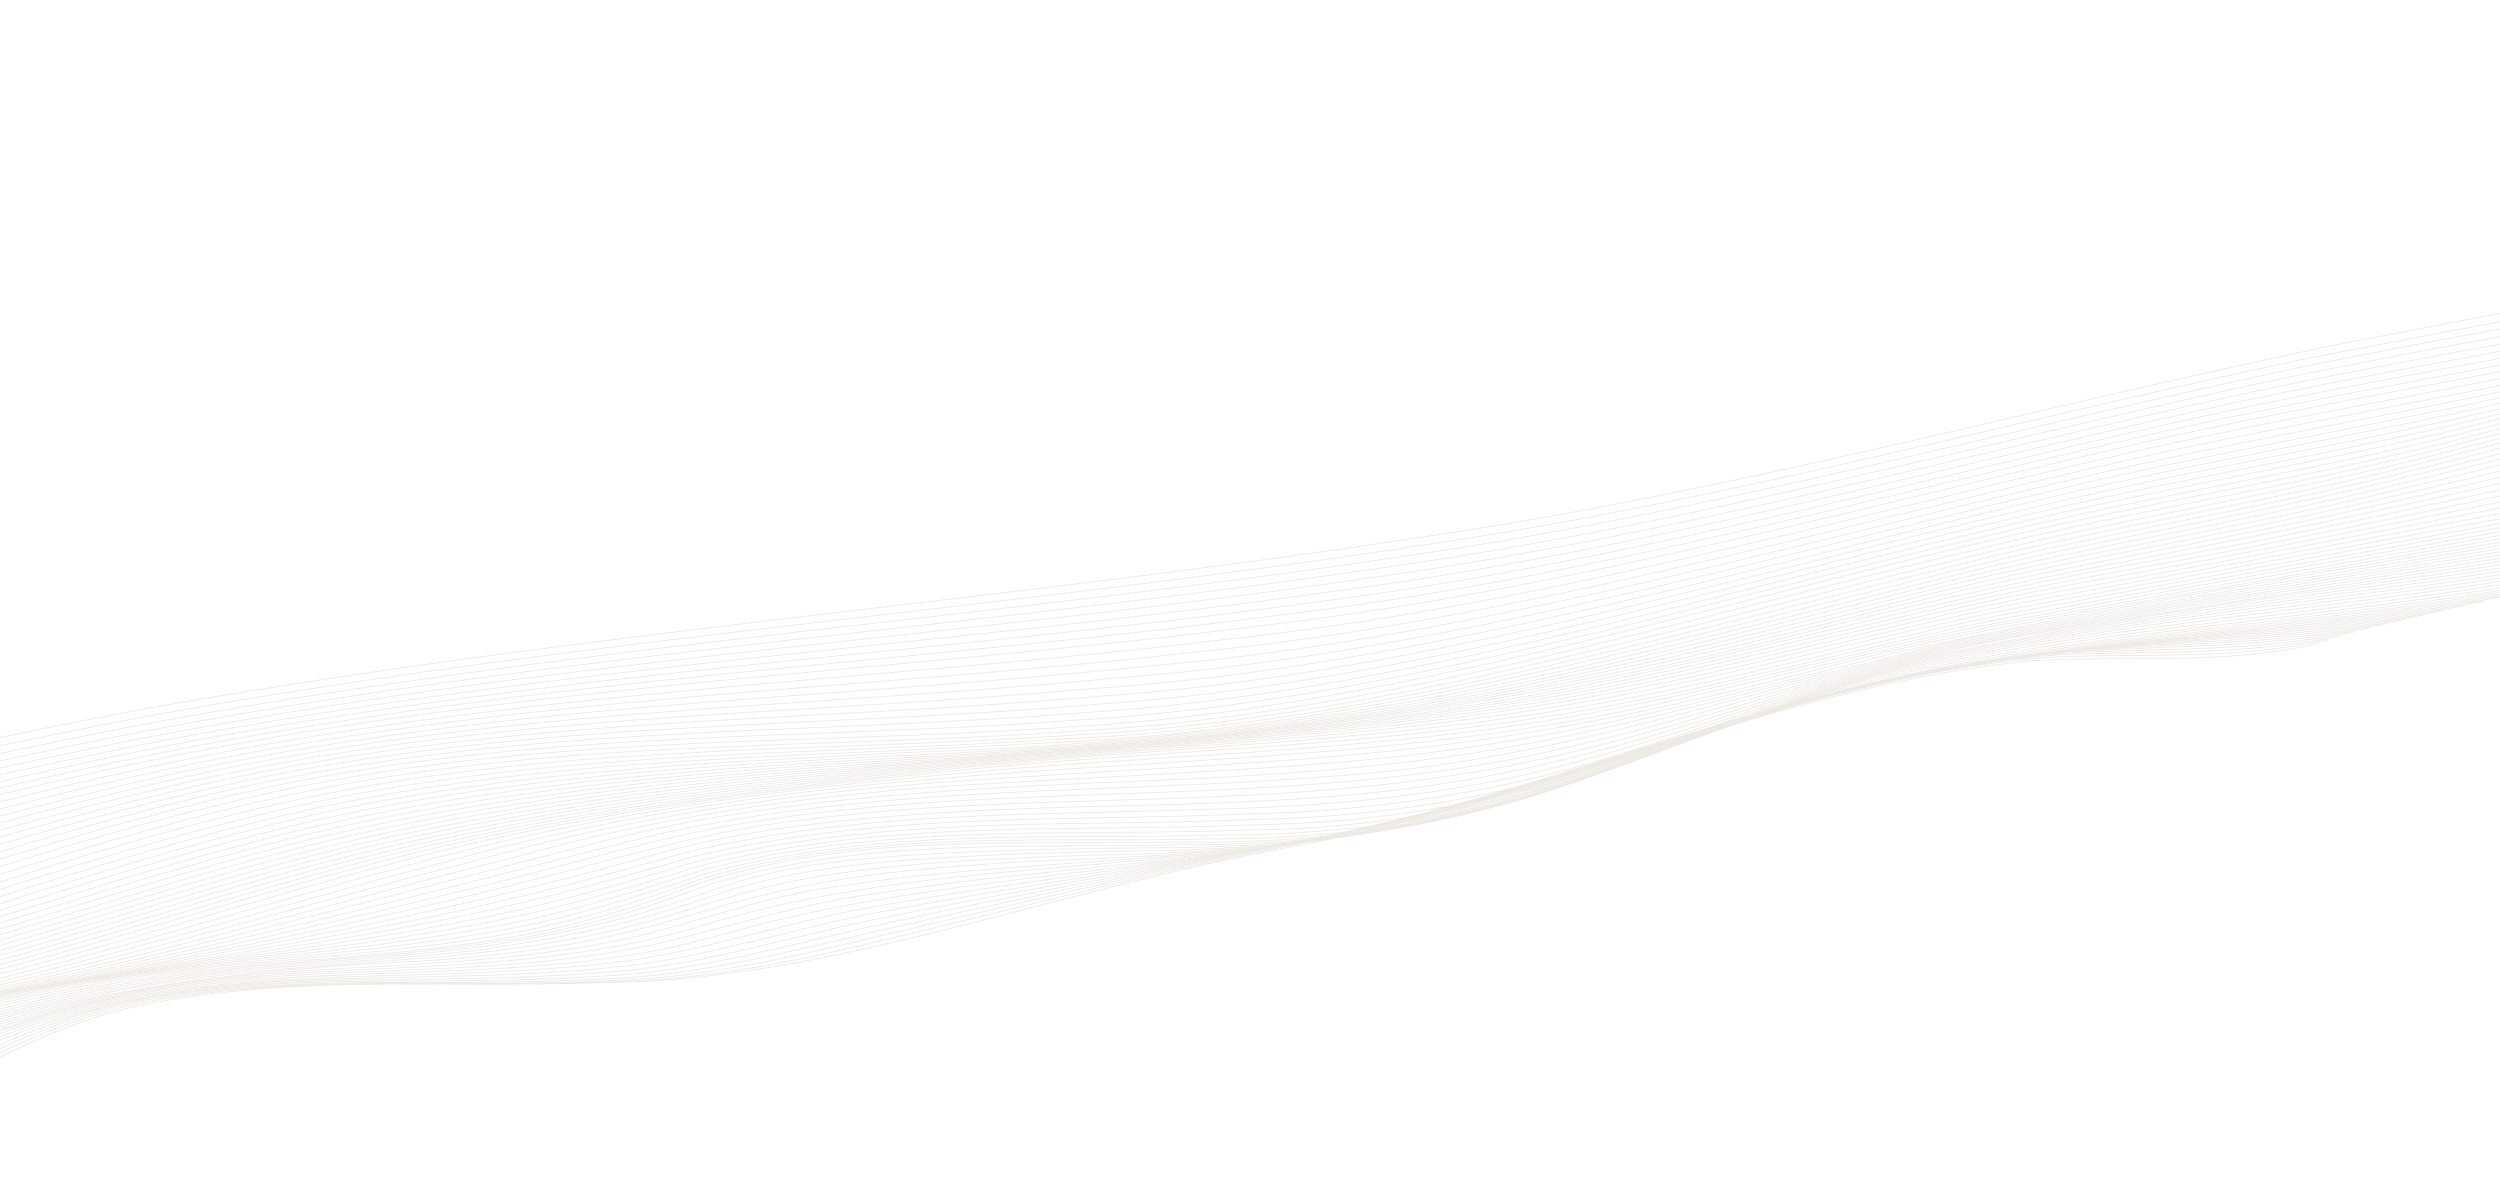 <svg width="1440" height="688" viewBox="0 0 1440 688" fill="none" xmlns="http://www.w3.org/2000/svg">
<g opacity="0.12">
<path d="M1335.44 370.77C1275.72 383.569 1228.26 377.34 1173.09 380.436C1072.83 389.314 976.552 425.106 882.418 452.632C848.203 462.868 813.579 472.898 778.038 480.894C745.086 487.919 711.789 493.379 679.095 501.437C569.097 526.959 455.27 566.038 345.291 565.934C258.033 569.225 173.136 560.536 79.785 579.207C35.493 589.29 0.028 608.294 -32.199 626.204C-70.294 647.247 -110.875 671.658 -165.016 681.352" stroke="#654318" stroke-width="0.5" stroke-miterlimit="10"/>
<path d="M1341.17 368.542C1282.48 380.967 1231.89 375.725 1177.03 378.8C1075.78 387.391 978.387 423.523 883.381 451.43C817.833 472.846 748.585 485.48 679.923 500.172C621.339 513.441 563.596 528.669 505.169 542.316C451.902 555.656 397.265 565.212 345.39 565.763C258.503 569.427 175.625 560.94 83.299 577.149C37.221 586.613 -0.668 605.891 -34.51 624.186C-74.641 645.655 -116.374 670.684 -172.035 681.088" stroke="#654318" stroke-width="0.5" stroke-miterlimit="10"/>
<path d="M1348.13 366.267C1291.51 377.85 1240.97 374.873 1188.13 376.999C1085.85 383.811 986.06 420.242 890.05 448.842C824.307 470.302 755.067 483.994 685.855 497.974C624.987 511.094 564.6 525.599 504.079 539.687C451.525 552.664 397.798 564.222 345.969 565.052C258.058 569.455 175.299 560.751 82.537 576.207C36.691 585.405 -1.986 604.058 -36.548 622.019C-79.064 643.854 -122.458 669.393 -179.725 680.386" stroke="#654318" stroke-width="0.5" stroke-miterlimit="10"/>
<path d="M1356.17 363.94C1297.14 375.843 1243.81 373.148 1188.06 376.23C1087.89 383.524 990.375 418.15 896.64 446.552C833.856 466.897 768.169 481.621 701.717 494.008C637.021 507.164 572.466 520.972 508.185 535.59C454.621 548.059 400.413 562.449 347.016 563.805C258.193 569.154 175.556 560.446 82.61 575.237C38.8 583.759 0.425 600.71 -33.803 617.544C-80.667 640.274 -126.97 667.383 -187.931 679.277" stroke="#654318" stroke-width="0.5" stroke-miterlimit="10"/>
<path d="M1365.14 361.564C1299.03 374.852 1239.31 370.941 1175.61 376.876C1017.77 393.597 879.571 464.613 722.914 489.442C651.313 503.409 579.527 516.66 508.259 532.241C453.296 544.245 398.343 560.616 343.323 562.422C207.186 571.331 95.192 548.367 -35.071 615.236C-84.977 638.157 -133.85 665.567 -196.68 677.857" stroke="#654318" stroke-width="0.5" stroke-miterlimit="10"/>
<path d="M1374.88 359.14C1302.76 373.466 1236.83 369.422 1166.41 377.742C1017.79 395.183 888.524 460.809 741.776 485.717C665.055 500.497 587.965 512.322 511.384 528.108C456.742 538.66 403.224 556.801 348.31 560.047C214.999 570.995 97.399 548.561 -31.882 611.064C-86.661 634.558 -139.31 663.181 -205.868 676.155" stroke="#654318" stroke-width="0.5" stroke-miterlimit="10"/>
<path d="M1385.27 356.668C1306.64 372.079 1233.77 368.275 1156.24 379.112C1017.47 397.082 897.217 456.899 760.94 482.192C679.062 498.213 596.889 508.241 514.984 523.875C458.822 533.359 404.823 553.065 348.52 557.675C222.512 569.79 100.112 549.968 -23.421 605.132C-85.255 629.456 -143.102 660.277 -215.417 674.25" stroke="#654318" stroke-width="0.5" stroke-miterlimit="10"/>
<path d="M1396.12 354.153C1313.77 370.101 1236.32 367.651 1154.83 379.475C1021.48 396.94 906.211 453.177 776.216 479.639C688.868 497.015 601.662 505.038 514.286 520.443C459.661 528.541 408.119 547.987 353.622 554.432C230.829 569.102 106.929 550.292 -14.265 599.576C-83.501 624.416 -147.079 657.283 -225.264 672.188" stroke="#654318" stroke-width="0.5" stroke-miterlimit="10"/>
<path d="M1407.32 351.597C1322.67 367.834 1242.03 367.119 1158.16 379.21C1031.94 395.21 922.392 446.382 801.275 474.798C707.006 495.911 612.932 501.064 518.644 516.133C492.15 520.371 465.543 525.416 439.531 531.956C412.899 539.117 386.407 546.973 358.642 550.773C239.794 568.382 124.548 550.36 5.523 591.189C-75.499 616.558 -147.525 653.527 -235.364 670.033" stroke="#654318" stroke-width="0.5" stroke-miterlimit="10"/>
<path d="M1418.7 349C1333.56 365.201 1251.55 366.453 1167.18 378.128C1046.75 392.246 941.054 438.761 827.684 469.034C719.275 497.343 610.757 497.661 502.049 515.128C458.366 520.923 417.675 534.669 375.373 544.456C277.671 564.268 188.281 554.533 91.438 569.731C-29.238 588.754 -126.412 645.819 -245.628 667.844" stroke="#654318" stroke-width="0.5" stroke-miterlimit="10"/>
<path d="M1430.11 346.36C1334.29 364.478 1241.38 366.045 1145.89 381.501C1041.47 396.165 949.224 435.196 851.738 463.3C701.491 508.793 546.449 487.478 397.48 535.27C287.273 565.908 182.585 550.795 72.294 572.421C-42.843 594.188 -140.555 644.757 -255.995 665.68" stroke="#654318" stroke-width="0.5" stroke-miterlimit="10"/>
<path d="M1441.42 343.685C1319.05 366.515 1198.36 366.64 1076.07 395.039C1002.71 412.349 936.648 439.012 866.06 459.962C738.474 500.871 611.392 490.552 483.081 510.508C442.466 515.791 405.874 529.783 367.009 539.316C270.251 561.186 179.45 552.454 83.086 569.736C-38.836 590.374 -144.955 641.898 -266.391 663.584" stroke="#654318" stroke-width="0.5" stroke-miterlimit="10"/>
<path d="M1452.45 340.972C1321.47 365.568 1190.7 366.18 1060.35 398.977C997.7 415.176 940.556 437.762 880.073 456.513C792.498 486.134 699.439 491.824 612.266 495.433C386.812 504.078 423.721 541.791 240.83 553.696C133.155 558.773 47.241 570.331 -60.081 603.81C-131.172 624.59 -201.777 648.61 -276.768 661.646" stroke="#654318" stroke-width="0.5" stroke-miterlimit="10"/>
<path d="M1463.07 338.225C1325.9 364.17 1187.74 365.453 1051.73 401.206C995.985 416.417 944.817 436.559 890.961 453.825C807.247 483.016 720.175 490.585 636.654 492.415C380.592 498.822 444.368 529.939 267.528 549.792C195.848 556.452 124.891 558.075 51.464 573.921C-63.947 597.074 -170.689 639.543 -287.038 659.899" stroke="#654318" stroke-width="0.5" stroke-miterlimit="10"/>
<path d="M1473.13 335.445C1332.9 362.078 1191.15 364.444 1052.26 400.846C998.068 415.818 948.567 435.678 896.361 452.729C816.17 481.024 733.982 489.401 653.979 490.163C371.175 494.995 461.763 520.307 277.057 547.01C209.87 555.07 144.429 555.465 76.28 568.288C-51.254 590.082 -169.793 636.129 -297.127 658.413" stroke="#654318" stroke-width="0.5" stroke-miterlimit="10"/>
<path d="M1482.48 332.63C1339.59 359.844 1194.69 363.083 1053.32 400.125C999.203 415.284 950.207 435.525 898.075 452.69C822.059 479.678 742.191 488.283 666.524 488.291C367.977 490.911 466.757 514.247 281.638 544.738C215.255 553.804 151.04 554.311 84.162 565.741C-49.087 587.623 -174.251 633.74 -307.023 657.24" stroke="#654318" stroke-width="0.5" stroke-miterlimit="10"/>
<path d="M1490.95 329.788C1346.99 357.166 1200.94 361.378 1058.45 398.019C1002.59 413.606 952.744 434.999 899.076 452.744C827.303 478.359 748.281 487.113 676.987 486.598C591.455 488.934 499.879 481.93 408.891 509.332C369.685 524.279 327.046 536.956 282.759 543.049C216.849 552.847 153.25 553.476 87.165 564.032C-50.01 586.068 -180.024 631.957 -316.596 656.439" stroke="#654318" stroke-width="0.5" stroke-miterlimit="10"/>
<path d="M1498.43 326.915C1354.2 354.217 1207.97 359.267 1065.12 395.186C1007.53 411.104 956.972 433.639 901.898 452.002C829.947 477.855 750.638 485.939 679.583 485.039C592.041 487.064 496.871 478.618 403.734 508.425C366.258 523.249 324.727 535.453 281.983 541.865C218.143 551.916 156.613 552.793 92.943 561.913C-49.051 583.516 -184.572 630.375 -325.805 656.077" stroke="#654318" stroke-width="0.5" stroke-miterlimit="10"/>
<path d="M1505.16 324.011C1363.78 350.494 1221.08 356.818 1080.7 390.024C1021.62 405.615 970.267 428.697 914.801 447.798C844.546 473.764 765.815 483.717 695.036 483.176C602.178 485.849 504.017 476.784 404.836 505.947C366.355 520.188 325.347 532.861 282.264 539.617C210.67 551.537 141.367 552.505 69.788 564.095C-67.025 587.936 -198.561 630.253 -334.997 655.922" stroke="#654318" stroke-width="0.5" stroke-miterlimit="10"/>
<path d="M1511.95 321.057C1371.92 347.107 1230.84 354.592 1091.63 386.259C1031.21 401.765 978.836 425.307 922.424 444.778C852.694 470.518 774.486 481.038 703.759 480.913C608.033 484.032 508.924 475.627 406.571 503.165C364.381 517.573 320.692 531.175 274.446 538.277C194.303 551.663 115.769 553.186 35.435 569.026C-92.467 594.478 -216.971 630.62 -345.042 655.43" stroke="#654318" stroke-width="0.5" stroke-miterlimit="10"/>
<path d="M1518.89 318.047C1378.93 343.993 1237.95 352.603 1098.73 383.56C1038.55 398.782 986.056 421.946 929.871 441.23C862.754 465.601 787.393 477.554 718.575 478.045C617.4 482.12 514.696 473.337 406.854 500.559C363.751 514.284 320.087 528.002 273.681 535.58C191.885 550.18 111.171 553.398 29.351 569.153C-99.876 594.862 -226.519 629.336 -355.856 654.602" stroke="#654318" stroke-width="0.5" stroke-miterlimit="10"/>
<path d="M1525.94 314.985C1385.93 340.838 1245.02 350.822 1105.65 380.987C1044.12 396.181 990.203 419.585 932.486 438.857C866.869 461.811 793.82 473.951 726.645 474.952C621.194 479.777 514.696 470.842 402.722 498.875C359.289 512.426 315.038 525.456 268.744 533.49C186.553 548.768 104.87 554.119 22.701 569.608C-107.887 595.4 -236.712 627.995 -367.366 653.508" stroke="#654318" stroke-width="0.5" stroke-miterlimit="10"/>
<path d="M1533.13 311.868C1391.26 338.137 1248.26 349.158 1107.08 379.846C1045.68 395.058 991.256 418.077 932.944 436.77C866.499 459.004 793.457 470.62 726.126 471.864C620.056 476.804 512.972 468.866 400.49 496.398C355.02 510.116 308.782 523.204 260.804 531.895C179.334 547.511 97.923 555.137 16.458 570.166C-115.866 595.946 -247.132 626.544 -379.473 652.188" stroke="#654318" stroke-width="0.5" stroke-miterlimit="10"/>
<path d="M1540.44 308.691C1395.75 335.637 1249.64 347.654 1105.77 379.416C1043.45 395.027 987.593 418.114 927.297 436.172C859.462 457.374 786.485 467.431 719.025 468.796C614.915 473.442 509.479 467.207 399.119 493.469C348.944 508.088 298.052 521.98 245.57 531.707C166.485 547.112 87.161 556.745 8.023 571.277C-125.511 596.873 -258.59 625.143 -392.136 650.68" stroke="#654318" stroke-width="0.5" stroke-miterlimit="10"/>
<path d="M1547.9 305.459C1455.22 322.048 1362.58 334.828 1269.94 349.083C1213.07 358.355 1155.13 365.795 1099.18 380.337C1034.59 397.012 975.807 420.78 911.545 437.88C839.218 458.145 764.381 464.78 694.556 466.149C597.559 469.847 497.721 466.555 394.89 491.099C339.909 506.825 284 521.332 226.86 532.343C153.075 547.02 78.983 558.127 5.062 571.466C-131.708 597.147 -268.447 623.342 -405.213 649.044" stroke="#654318" stroke-width="0.5" stroke-miterlimit="10"/>
<path d="M1555.49 302.161C1413.16 328.246 1270.32 344.514 1128.23 372.57C1044.51 390.852 969.435 422.511 885.831 441.01C763.059 469.31 649.363 460.238 531.958 468.823C485.712 471.962 437.382 477.014 390.424 488.653C326.113 506.676 260.615 522.904 194.176 536.065C-9.784 575.642 -214.44 609.764 -418.652 647.324" stroke="#654318" stroke-width="0.5" stroke-miterlimit="10"/>
<path d="M1563.23 298.803C1419.08 325.281 1274.4 343.04 1130.46 371.278C1034.46 392.148 946.457 428.865 848.427 444.805C715.168 467.145 594.56 455.187 462.649 472.298C411.538 477.727 362.41 492.58 313.096 505.337C252.155 520.841 190.377 534.561 128.39 547.087C-58.034 585.412 -245.478 612.092 -432.358 645.551" stroke="#654318" stroke-width="0.5" stroke-miterlimit="10"/>
<path d="M1571.11 295.383C1423.85 322.553 1275.98 341.744 1128.96 370.741C1023.13 394.292 922.801 433.744 813.762 446.155C679.319 462.594 554.652 452.109 417.918 475.939C364.434 485.91 313.235 502.389 260.422 514.53C177.533 534.919 93.718 553.237 9.576 569.565C-142.214 598.518 -294.367 616.717 -446.28 643.786" stroke="#654318" stroke-width="0.5" stroke-miterlimit="10"/>
<path d="M1579.15 291.892C1428.43 319.815 1277.06 340.486 1126.59 370.293C1004.05 398.555 895.215 438.73 767.803 447.056C636.988 457.835 508.238 450.996 372.674 481.982C238.364 516.624 103.341 551.422 -34.16 577.478C-176.323 602.052 -318.117 617.489 -460.287 642.082" stroke="#654318" stroke-width="0.5" stroke-miterlimit="10"/>
<path d="M1587.35 288.334C1431.93 317.291 1275.74 339.411 1120.63 370.519C892.735 427.089 864.78 442.445 628.934 450.995C532.538 455.757 430.588 461.155 331.598 488.629C205.716 520.439 80.364 555.351 -48.389 579.514C-190.66 603.446 -332.032 616.257 -474.33 640.466" stroke="#654318" stroke-width="0.5" stroke-miterlimit="10"/>
<path d="M1595.71 284.707C1427.92 316.592 1258.52 339.628 1091.58 375.936C838.487 442.871 803.29 437.789 560.34 451.903C474.993 457.141 386.128 468.632 300.637 492.627C180.429 523.027 61.534 558.505 -61.67 581.193C-204.379 604.627 -345.566 615.001 -488.313 639.008" stroke="#654318" stroke-width="0.5" stroke-miterlimit="10"/>
<path d="M1604.24 281.005C1497.34 300.653 1390.34 318.872 1283.39 337.794C1210.28 351.009 1136.56 362.788 1064.57 381.002C838.074 441.677 758.123 435.119 544.019 450.52C454.033 456.778 361.185 471.196 271.868 496.2C167.789 523.119 65.523 554.24 -40.871 576.226C-195.27 605.443 -347.711 611.377 -502.144 637.732" stroke="#654318" stroke-width="0.5" stroke-miterlimit="10"/>
<path d="M1612.94 277.232C1467.94 303.83 1322.82 328.671 1177.83 355.242C1110.31 366.97 1044.51 384.865 978.025 400.124C827.119 437.303 681.296 435.754 534.254 449.077C441.079 456.574 345.156 471.682 253.02 497.377C155.566 522.893 60.407 552.989 -39.144 574.416C-198.825 606.64 -356.04 609.211 -515.734 636.695" stroke="#654318" stroke-width="0.5" stroke-miterlimit="10"/>
<path d="M1621.81 273.385C1460.62 303.213 1299.07 330.388 1138.04 361.224C1073.89 374.522 1011.07 391.695 946.843 404.764C803.62 435.194 666.756 433.105 526.526 447.9C428.75 456.867 328.129 472.345 231.778 499.35C138.355 524.218 47.504 553.932 -48.179 574.605C-209.565 607.481 -367.703 607.941 -529.035 635.951" stroke="#654318" stroke-width="0.5" stroke-miterlimit="10"/>
<path d="M1630.85 269.455C1469.3 299.232 1307.45 327.002 1146.05 357.757C1075.8 372.305 1006.99 391.287 936.458 404.766C796.531 432.307 663.002 430.626 525.288 446.52C422.653 457.095 316.841 471.865 215.707 500.088C124.908 524.416 37.093 554.107 -56.028 574.231C-219.348 607.943 -378.739 606.734 -541.934 635.527" stroke="#654318" stroke-width="0.5" stroke-miterlimit="10"/>
<path d="M1640.07 265.36C1476.85 295.116 1313.43 323.984 1150.36 354.708C1077.05 369.902 1005.14 389.682 931.431 403.397C790.884 429.878 656.03 429.523 517.197 446.295C414.292 457.609 308.214 471.868 206.657 499.561C117.407 523.272 31.528 552.803 -59.851 572.711C-226.063 607.559 -388.271 606.092 -554.309 635.503" stroke="#654318" stroke-width="0.5" stroke-miterlimit="10"/>
<path d="M1649.4 260.651C1484.1 290.401 1318.83 321.214 1153.63 351.692C1076.71 367.507 1001.21 388.171 923.851 402.308C782.798 427.943 646.381 429.766 506.897 446.394C405.105 457.562 300.233 471.933 199.625 498.866C112.99 521.678 29.82 550.226 -58.509 570.087C-228.83 606.926 -395.743 605.998 -565.945 635.96" stroke="#654318" stroke-width="0.5" stroke-miterlimit="10"/>
<path d="M1658.86 255.316C1493.01 284.874 1327.52 317.824 1161.72 347.682C1081.02 363.994 1001.88 385.698 920.816 400.599C777.625 426.56 638.343 430.064 496.841 446.442C394.783 457.453 289.545 472.086 188.655 499.085C104.404 521.328 23.523 549.033 -62.267 568.635C-234.752 606.434 -404.447 606.533 -576.896 636.834" stroke="#654318" stroke-width="0.5" stroke-miterlimit="10"/>
<path d="M1668.44 249.435C1503.64 278.563 1339.61 313.714 1174.78 342.689C1088.55 359.635 1004.2 383.036 917.747 399.095C772.376 425.683 630.431 430.502 486.982 446.43C386.127 457.031 282.087 471.481 182.241 497.994C100.074 519.591 21.351 546.562 -61.96 566.269C-237.613 606.168 -411.513 607.072 -587.338 638.085" stroke="#654318" stroke-width="0.5" stroke-miterlimit="10"/>
<path d="M1678.2 243.07C1519.39 270.825 1361.87 307.37 1203.03 334.861C1107.56 352.225 1014.6 378.627 919.34 396.867C770.219 425.146 624.173 430.822 477.362 446.314C377.753 456.415 274.89 470.581 176.12 496.71C94.347 518.138 16.196 545.059 -66.476 565.004C-243.598 605.973 -419.888 608.128 -597.358 639.634" stroke="#654318" stroke-width="0.5" stroke-miterlimit="10"/>
<path d="M1688.15 236.293C1559.74 258.823 1432.58 288.31 1304.62 313.445C1251.03 324.23 1197.05 332.51 1143.69 344.369C1073.84 359.561 1004.98 377.588 934.862 391.918C780.727 423.826 628.923 430.442 477.627 445.136C376.187 454.752 271.17 468.553 170.258 495.241C88.711 516.571 10.952 543.517 -71.271 563.768C-249.628 605.851 -428.195 609.363 -607.144 641.429" stroke="#654318" stroke-width="0.5" stroke-miterlimit="10"/>
<path d="M1698.29 229.18C1574.67 251.06 1452.55 280.327 1329.62 305.579C1272.15 317.828 1214.14 326.816 1156.72 339.179C1087.57 354.021 1019.5 371.864 950.374 386.791C789.766 422.681 630.652 430.432 473.319 444.364C373.015 453.291 269.024 466.305 168.822 492.515C87.267 513.605 9.813 540.597 -71.905 561.432C-252.627 605.76 -435.072 610.433 -616.813 643.421" stroke="#654318" stroke-width="0.5" stroke-miterlimit="10"/>
<path d="M1708.67 221.796C1586.52 243.639 1466.23 273.555 1345.01 299.389C1247.91 319.714 1149.93 335.855 1054.09 360.651C837.438 416.774 687.69 427.337 476.66 442.853C373.257 451.278 265.686 463.687 161.986 491.068C80.561 512.197 3.335 539.256 -78.089 560.389C-259.499 605.656 -443.754 611.933 -626.496 645.527" stroke="#654318" stroke-width="0.5" stroke-miterlimit="10"/>
<path d="M1719.28 214.214C1596.54 236.408 1476.12 267.552 1354.58 294.286C1261.62 314.792 1167.33 329.598 1075.32 353.316C833.104 415.779 708.842 426.229 472.815 441.906C369.176 449.714 261.085 461.41 156.814 489.095C73.731 510.652 -4.832 538.474 -87.8 560.197C-268.931 605.58 -453.662 613.706 -636.322 647.709" stroke="#654318" stroke-width="0.5" stroke-miterlimit="10"/>
<path d="M1730.17 206.502C1606.77 229.06 1486.21 261.401 1364.33 289.044C1275.62 309.587 1185.24 323.352 1097.12 345.755C838.785 411.796 733.283 425.47 478.992 440.141C373.386 447.349 263.026 457.699 156.039 485.882C69.649 508.033 -11.634 537.24 -97.636 559.956C-278.566 605.479 -463.79 615.47 -646.446 649.899" stroke="#654318" stroke-width="0.5" stroke-miterlimit="10"/>
<path d="M1741.34 198.735C1617.49 221.6 1496.96 255.02 1374.96 283.522C1287.58 304.601 1198.19 318.087 1111.08 340C848.533 406.541 749.359 425.321 487.877 438.217C378.991 444.933 265.055 453.777 153.995 482.907C62.909 506.056 -22.306 537.271 -112.956 561.065C-292.29 605.446 -475.981 617.585 -656.98 652.039" stroke="#654318" stroke-width="0.5" stroke-miterlimit="10"/>
<path d="M1752.81 190.979C1626.64 214.465 1504.44 249.561 1380.43 279.164C1294.49 300.419 1206.37 313.724 1120.52 335.234C864.753 399.561 759.332 425.431 501.834 436.016C386.676 442.43 266.008 449.597 147.824 480.888C52.045 505.301 -37.2 538.644 -132.85 563.242C-309.521 605.491 -490.02 619.966 -668.081 654.067" stroke="#654318" stroke-width="0.5" stroke-miterlimit="10"/>
<path d="M1764.63 183.307C1636.07 207.375 1512.16 244.118 1386.1 274.779C1298.35 296.849 1208.16 310.44 1120.46 332.648C887.101 391.167 762.274 425.289 525.826 433.327C402.458 439.795 273.649 444.205 146.059 477.667C31.933 506.412 -73.26 548.467 -189.366 573.845C-352.486 606.874 -516.488 625.186 -679.846 655.911" stroke="#654318" stroke-width="0.5" stroke-miterlimit="10"/>
<path d="M1776.79 175.786C1645.8 200.374 1520.13 238.723 1391.95 270.374C1303.98 292.846 1213.38 306.435 1125.33 328.751C950.258 372.277 770.493 422.443 593.975 428.287C447.084 437.433 297.02 435.084 144.365 474.367C29.7 502.914 -75.538 545.047 -191.446 571.518C-357.823 606.209 -525.652 625.882 -692.444 657.534" stroke="#654318" stroke-width="0.5" stroke-miterlimit="10"/>
<path d="M1789.33 168.488C1657.69 193.173 1531.84 232.32 1403.37 264.628C1313.45 288.124 1220.57 301.899 1130.36 324.679C960.281 365.953 785.142 418.073 612.967 425.592C457.382 436.09 300.173 430.402 138.417 472.062C21.838 501.084 -84.962 544.077 -202.766 571.061C-369.855 605.758 -538.474 627.033 -705.998 658.853" stroke="#654318" stroke-width="0.5" stroke-miterlimit="10"/>
<path d="M1802.24 161.487C1668.35 186.461 1540.79 226.955 1410.34 260.034C1320.28 283.791 1227.13 297.425 1136.67 320.14C966.52 360.602 792.067 414.72 619.561 423.335C460.379 434.507 300.859 426.81 135.224 469.012C16.887 498.166 -91.217 541.826 -210.409 569.567C-379.744 604.921 -550.81 627.57 -720.673 659.829" stroke="#654318" stroke-width="0.5" stroke-miterlimit="10"/>
<path d="M1815.57 154.845C1679.39 179.986 1550.04 221.718 1417.54 255.454C1327.3 279.377 1233.9 292.793 1143.14 315.396C971.231 355.47 795.667 411.522 621.325 421.048C460.202 432.613 299.764 423.696 131.994 465.934C11.935 495.149 -97.484 539.418 -218.009 567.836C-390.017 603.842 -563.938 627.722 -736.545 660.385" stroke="#654318" stroke-width="0.5" stroke-miterlimit="10"/>
<path d="M1829.35 148.644C1690.95 174.044 1559.61 216.593 1424.97 250.814C1334.46 274.779 1240.82 288.11 1149.73 310.555C974.533 350.771 796.074 408.558 618.532 418.506C455.776 430.266 293.819 421.098 124.378 463.951C4.362 493.179 -105.257 537.118 -225.582 565.818C-400.7 602.642 -577.941 627.361 -753.751 660.481" stroke="#654318" stroke-width="0.5" stroke-miterlimit="10"/>
<path d="M1843.46 142.96C1703.39 169.062 1569.9 211.353 1433.32 245.761C1339.36 270.353 1242.31 284.459 1147.88 307.835C973.791 348.093 796.358 404.645 619.856 414.794C453.653 427.421 287.96 418.646 115.49 462.468C-5.683 492.127 -117.029 535.946 -238.719 564.757C-415.517 601.75 -594.367 626.985 -771.838 660.366" stroke="#654318" stroke-width="0.5" stroke-miterlimit="10"/>
<path d="M1857.92 137.742C1715.93 164.436 1579.99 206.426 1441.17 240.921C1345.44 265.587 1246.79 280.184 1150.7 303.936C977.599 344.09 801.384 399.493 625.728 410.398C456.388 424.219 287.914 416.118 112.801 459.579C-11.526 489.53 -126.161 533.936 -250.863 563.243C-429.885 600.536 -610.893 626.403 -790.564 660.155" stroke="#654318" stroke-width="0.5" stroke-miterlimit="10"/>
<path d="M1872.73 132.901C1729.05 160.011 1590.79 201.483 1449.95 235.898C1352.76 260.496 1252.85 275.491 1155.44 299.483C982.314 339.797 806.255 394.251 630.473 405.75C458.042 420.635 286.479 413.812 108.769 457.087C-16.95 486.965 -133.468 531.033 -259.33 560.655C-441.921 598.866 -626.624 625.384 -809.914 659.858" stroke="#654318" stroke-width="0.5" stroke-miterlimit="10"/>
<path d="M1887.91 128.344C1742.5 155.772 1601.88 196.611 1458.97 230.851C1358.85 255.606 1256.21 271.166 1156.07 295.912C983.149 336.632 807.163 389.516 631.538 401.139C456.015 416.826 280.83 411.88 100.487 455.657C-26.578 485.74 -145.134 529.463 -272.507 558.975C-457.477 597.224 -644.328 624.676 -829.923 659.501" stroke="#654318" stroke-width="0.5" stroke-miterlimit="10"/>
<path d="M1903.5 123.98C1756.55 151.595 1613.74 191.635 1468.96 225.574C1367.79 250.026 1264.35 265.845 1163.3 290.674C986.036 332.822 805.586 385.417 625.671 396.901C450.39 412.78 274.777 410.53 95.095 453.534C-33.207 483.503 -153.612 526.701 -282.105 556.274C-470.758 595.18 -661.248 623.556 -850.52 659.071" stroke="#654318" stroke-width="0.5" stroke-miterlimit="10"/>
<path d="M1919.49 119.717C1770.7 147.507 1625.44 186.768 1478.47 220.387C1379.25 243.819 1278.08 259.416 1179.02 283.342C1002.37 324.958 823.28 377.026 643.706 390.415C460.761 408.46 278.052 407.392 91.246 451.028C-38.604 480.808 -161.113 523.532 -290.987 553.24C-483.768 592.922 -678.381 622.298 -871.768 658.604" stroke="#654318" stroke-width="0.5" stroke-miterlimit="10"/>
<path d="M1935.92 115.469C1787.29 143.021 1641.49 180.787 1494.39 213.72C1393.92 237.004 1291.69 252.825 1191.41 276.703C1015.83 317.893 838.347 368.89 659.683 383.815C470.716 403.77 282.478 404.376 90.146 447.871C-42.629 477.553 -168.438 520.306 -301.033 550.327C-497.797 590.589 -696.268 621.075 -893.61 658.101" stroke="#654318" stroke-width="0.5" stroke-miterlimit="10"/>
<path d="M1952.8 111.14C1802.41 138.782 1654.33 175.648 1505.2 208.155C1406.64 230.389 1306.64 245.968 1208.32 268.935C1035.81 308.876 862.273 358.723 686.566 375.786C489.193 398.474 293.487 400.492 93.313 443.738C-44.002 473.366 -174.539 516.698 -311.394 547.344C-512.25 588.16 -714.688 619.816 -916.074 657.581" stroke="#654318" stroke-width="0.5" stroke-miterlimit="10"/>
<path d="M1970.14 106.644C1819.74 134.052 1671.11 169.489 1521.72 201.282C1421.74 223.32 1320.48 239.12 1220.78 262.097C1051.26 301.106 881.259 349.396 708.556 367.958C503.078 393.104 299.687 396.875 91.901 440.562C-48.407 470.114 -182.383 513.39 -322.108 544.324C-527.138 585.684 -733.608 618.546 -939.127 657.062" stroke="#654318" stroke-width="0.5" stroke-miterlimit="10"/>
<path d="M1987.98 101.885C1835.64 129.427 1684.69 164.012 1533.14 195.398C1434.85 216.464 1335.51 232.038 1237.52 254.2C1067.82 292.851 898.157 340.733 725.332 360.517C514.985 387.419 306.929 393.362 94.66 436.412C-50.26 465.954 -189.105 509.716 -333.234 541.271C-542.49 583.173 -753.068 617.263 -962.769 656.537" stroke="#654318" stroke-width="0.5" stroke-miterlimit="10"/>
<path d="M2003.87 97.474C1851.62 124.835 1700.41 158.24 1548.78 189.003C1448.97 209.963 1348.2 225.784 1248.7 248.016C1080.25 286.167 912.131 333.162 740.638 353.838C524.692 382.475 311.127 390.139 93.564 433.44C-54.16 462.985 -196.203 506.721 -343.085 538.583C-556.114 580.996 -770.346 616.143 -983.786 656.101" stroke="#654318" stroke-width="0.5" stroke-miterlimit="10"/>
<path d="M2020.16 92.739C1865.85 120.347 1712.38 153.161 1558.55 183.69C1460.2 203.858 1361.07 219.498 1263.05 241.062C1095.58 278.565 928.894 325.014 758.512 346.703C538.016 377.063 320.072 386.432 98.272 429.205C-54.12 458.769 -201.013 503.086 -352.362 535.71C-569.472 578.783 -787.727 614.973 -1005.23 655.691" stroke="#654318" stroke-width="0.5" stroke-miterlimit="10"/>
<path d="M2036.85 87.624C1882.49 115.17 1728.73 146.964 1574.73 176.966C1476.02 196.825 1376.64 212.615 1278.22 233.866C1110.27 271.006 943.476 317.411 772.747 339.966C546.878 371.959 323.509 382.917 96.571 426.105C-58.693 455.792 -208.822 500.091 -363.026 533.081C-583.91 576.704 -805.849 613.905 -1027.1 655.31" stroke="#654318" stroke-width="0.5" stroke-miterlimit="10"/>
<path d="M2053.95 82.065C1897.64 109.947 1741.77 141.242 1585.73 171.094C1488.33 190.292 1390.38 205.997 1293.27 226.625C1126.28 263.014 960.897 309.043 791.342 332.517C559.949 366.411 331.137 378.806 98.926 422.048C-60.792 451.953 -215.61 496.774 -374.177 530.488C-598.807 574.708 -824.439 612.865 -1049.4 654.959" stroke="#654318" stroke-width="0.5" stroke-miterlimit="10"/>
<path d="M2071.49 76.005C1914.99 103.984 1758.8 134.47 1602.49 163.94C1503.08 183.224 1403.17 199.37 1304.04 220.225C1137.46 256.253 972.654 301.899 803.659 325.929C568.776 361.04 336.416 374.912 100.89 417.898C-63.325 448.115 -222.84 493.469 -385.818 527.969C-614.153 572.837 -843.453 611.881 -1072.12 654.667" stroke="#654318" stroke-width="0.5" stroke-miterlimit="10"/>
<path d="M2089.46 69.383C1931.13 97.835 1772.98 127.977 1614.75 157.432C1515.09 176.47 1414.99 192.85 1315.63 213.559C1149.45 249.149 985.252 294.543 816.806 319.173C577.42 355.683 340.518 370.863 100.634 413.935C-67.832 444.617 -231.805 490.478 -399.017 525.728C-630.691 571.189 -863.301 611.022 -1095.3 654.429" stroke="#654318" stroke-width="0.5" stroke-miterlimit="10"/>
<path d="M2107.9 62.144C1848.79 110.101 1589.29 156.29 1330.47 206.128C1160.7 242 993.127 288.496 821.198 313.761C579.214 350.839 339.565 367.324 97.136 410.32C-75.894 441.793 -244.59 488.356 -416.418 524.347C-650.174 570.053 -884.8 610.51 -1118.88 654.264" stroke="#654318" stroke-width="0.5" stroke-miterlimit="10"/>
<path d="M2126.8 54.225C1865.26 102.955 1603.21 148.707 1341.95 199.306C1169.89 235.338 1000.17 282.49 826.058 308.297C579.049 346.357 334.277 363.844 86.871 407.654C-87.409 439.76 -257.639 485.998 -430.793 522.29C-667.73 568.767 -905.57 609.779 -1142.85 654.157" stroke="#654318" stroke-width="0.5" stroke-miterlimit="10"/>
</g>
</svg>
